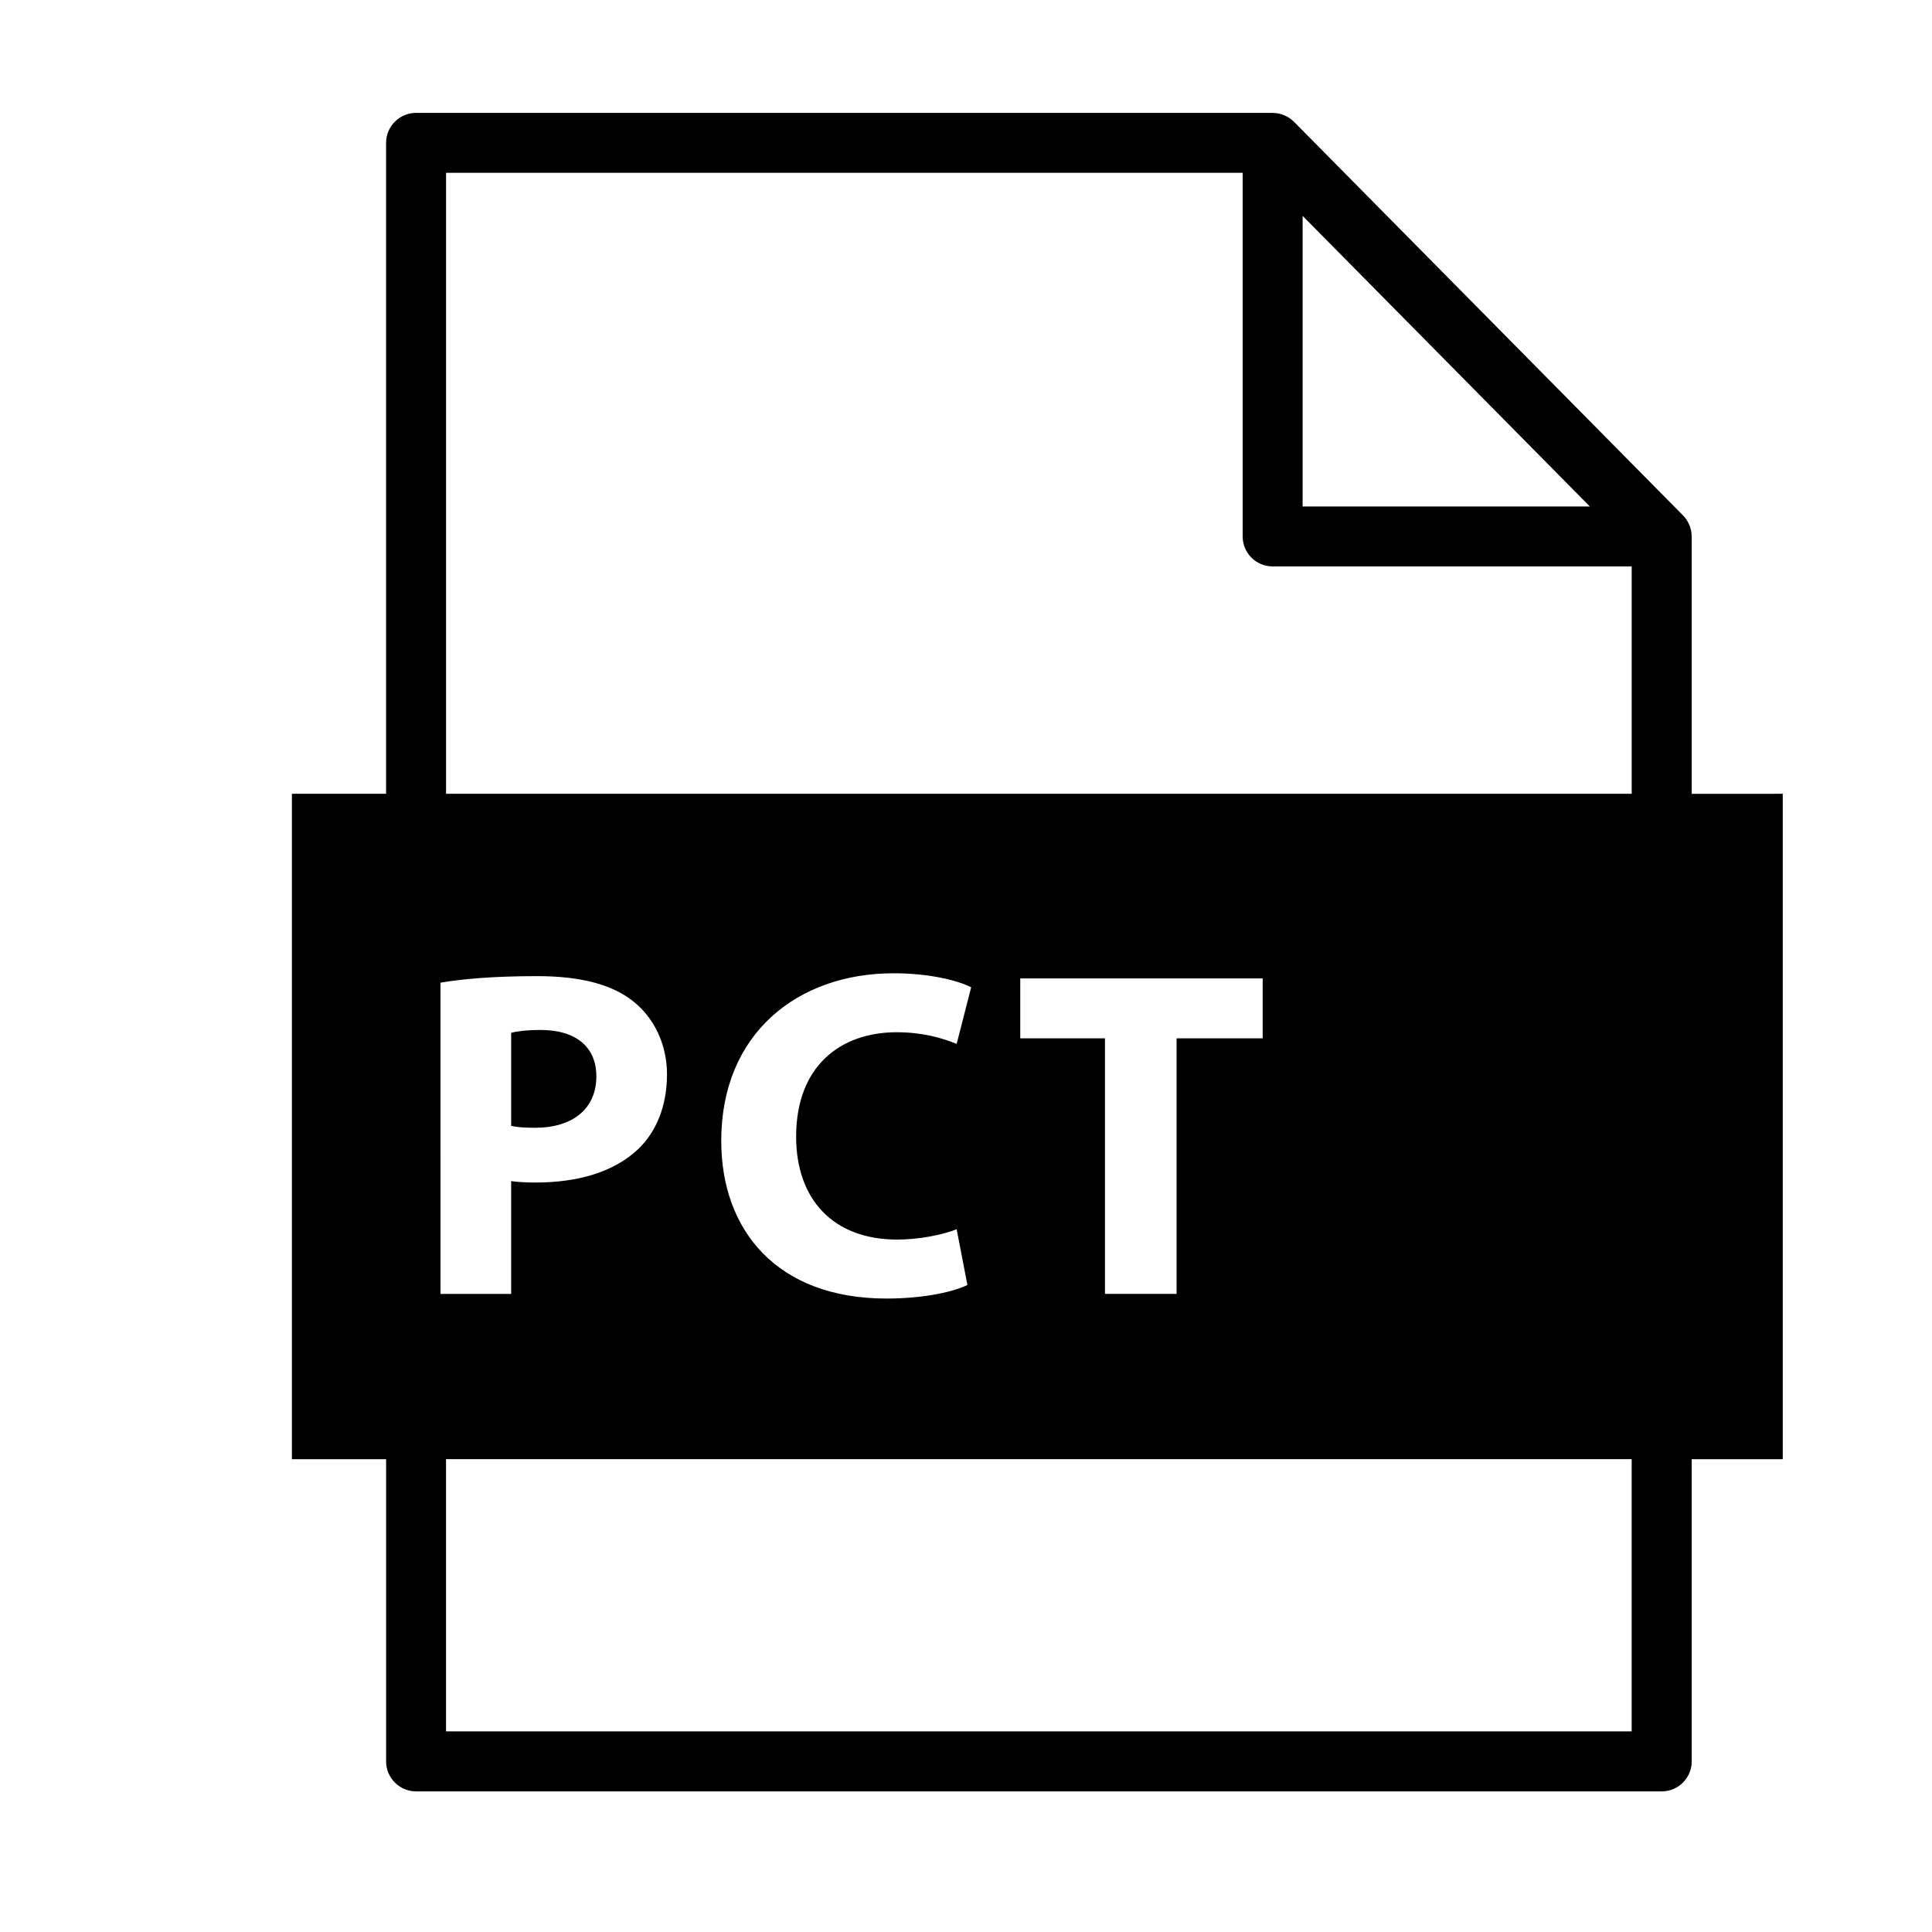 <?xml version="1.0" encoding="UTF-8"?>
<!-- Uploaded to: SVG Repo, www.svgrepo.com, Generator: SVG Repo Mixer Tools -->
<svg fill="#000000" width="800px" height="800px" version="1.1" viewBox="144 144 512 512" xmlns="http://www.w3.org/2000/svg">
 <g>
  <path d="m592.32 354.37v-68.195c0-0.051-0.016-0.094-0.02-0.145-0.004-0.477-0.051-0.945-0.137-1.406-0.02-0.086-0.051-0.164-0.07-0.246-0.086-0.375-0.203-0.738-0.34-1.094-0.055-0.148-0.121-0.285-0.18-0.426-0.141-0.301-0.297-0.59-0.477-0.875-0.074-0.117-0.137-0.238-0.219-0.348-0.254-0.367-0.535-0.719-0.859-1.043l-103.09-104.31c-0.004-0.008-0.012-0.012-0.02-0.02-0.035-0.035-0.074-0.059-0.109-0.094-0.297-0.293-0.621-0.555-0.953-0.789-0.121-0.086-0.25-0.16-0.379-0.238-0.273-0.172-0.559-0.324-0.848-0.461-0.145-0.062-0.277-0.133-0.43-0.188-0.383-0.156-0.781-0.277-1.184-0.371-0.062-0.012-0.121-0.035-0.184-0.047-0.449-0.086-0.91-0.125-1.367-0.137-0.059-0.004-0.117-0.02-0.176-0.02h-227.01c-4.391 0-7.949 3.559-7.949 7.949v172.5h-24.961v176.34h24.965v80.086c0 4.387 3.555 7.945 7.949 7.945h330.11c4.383 0 7.941-3.559 7.941-7.945v-80.086h24.125v-176.34zm-103.11-153.16 76.125 77.02h-76.125zm-228.48 203.21c5.828-0.992 14.012-1.734 25.551-1.734 11.656 0 19.969 2.231 25.551 6.695 5.332 4.215 8.93 11.16 8.93 19.348s-2.727 15.133-7.688 19.844c-6.453 6.078-16 8.809-27.16 8.809-2.481 0-4.711-0.125-6.449-0.375v29.891h-18.73zm315.68 198.42h-314.21v-72.145h314.21zm-194.64-130.34c5.703 0 12.031-1.238 15.754-2.731l2.852 14.762c-3.473 1.734-11.285 3.598-21.457 3.598-28.898 0-43.781-17.98-43.781-41.797 0-28.527 20.34-44.402 45.641-44.402 9.797 0 17.238 1.984 20.59 3.719l-3.848 15.008c-3.844-1.613-9.176-3.102-15.875-3.102-15.008 0-26.664 9.055-26.664 27.656 0 16.746 9.922 27.289 26.789 27.289zm32.609-53.328v-15.879h64.246v15.875h-22.82v67.719h-18.977v-67.719zm162.04-64.816h-314.21v-164.56h211.11v96.363c0 4.391 3.555 7.949 7.945 7.949h95.152z"/>
  <path d="m302.04 429.23c0-7.691-5.332-12.277-14.762-12.277-3.844 0-6.449 0.371-7.812 0.742v24.68c1.613 0.371 3.598 0.492 6.324 0.492 10.047 0.008 16.25-5.078 16.25-13.637z"/>
 </g>
</svg>